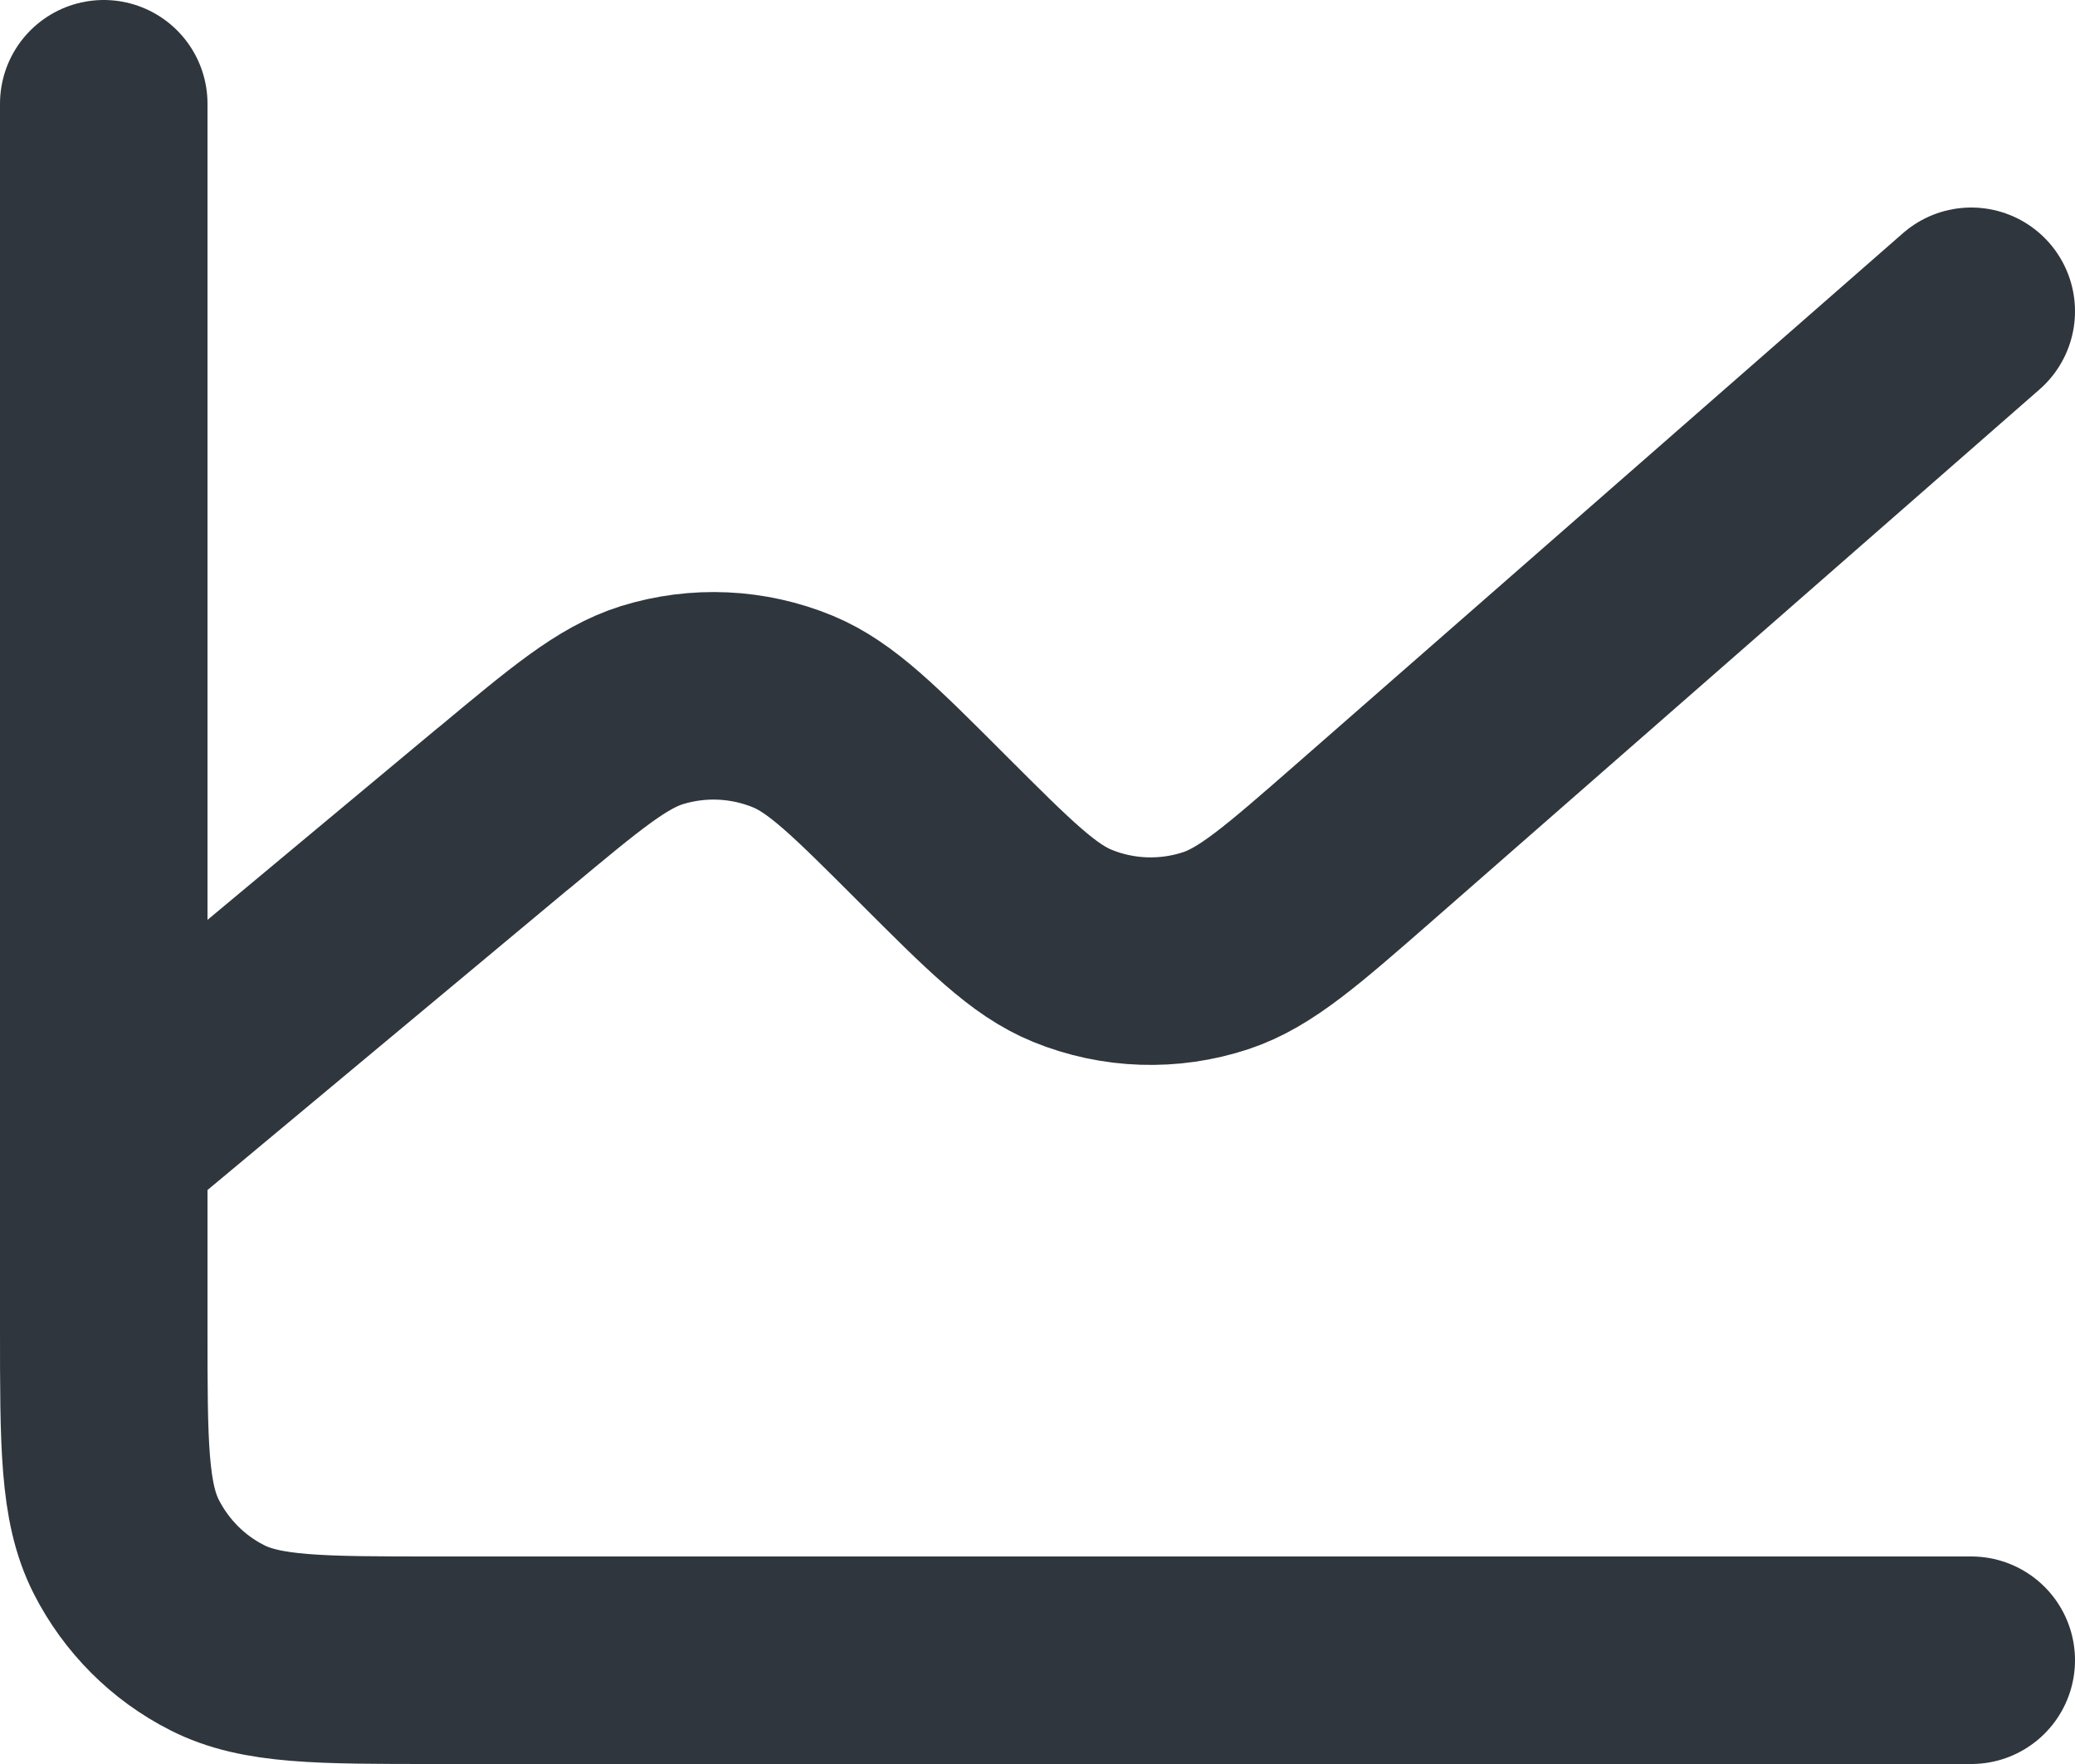 <svg width="20" height="17" viewBox="0 0 20 17" fill="none" xmlns="http://www.w3.org/2000/svg">
<path d="M1 11V12.8C1 13.92 1 14.48 1.218 14.908C1.41 15.284 1.715 15.591 2.092 15.782C2.519 16 3.079 16 4.197 16H19M1 11V1M1 11L4.853 7.789L4.857 7.787C5.554 7.206 5.903 6.915 6.282 6.796C6.729 6.657 7.211 6.679 7.644 6.858C8.011 7.011 8.332 7.332 8.976 7.976L8.982 7.982C9.636 8.636 9.963 8.963 10.336 9.115C10.777 9.295 11.268 9.311 11.721 9.161C12.104 9.033 12.454 8.727 13.154 8.115L19 3" stroke="#2F363D" stroke-width="2" stroke-linecap="round" stroke-linejoin="round"/>
</svg>
